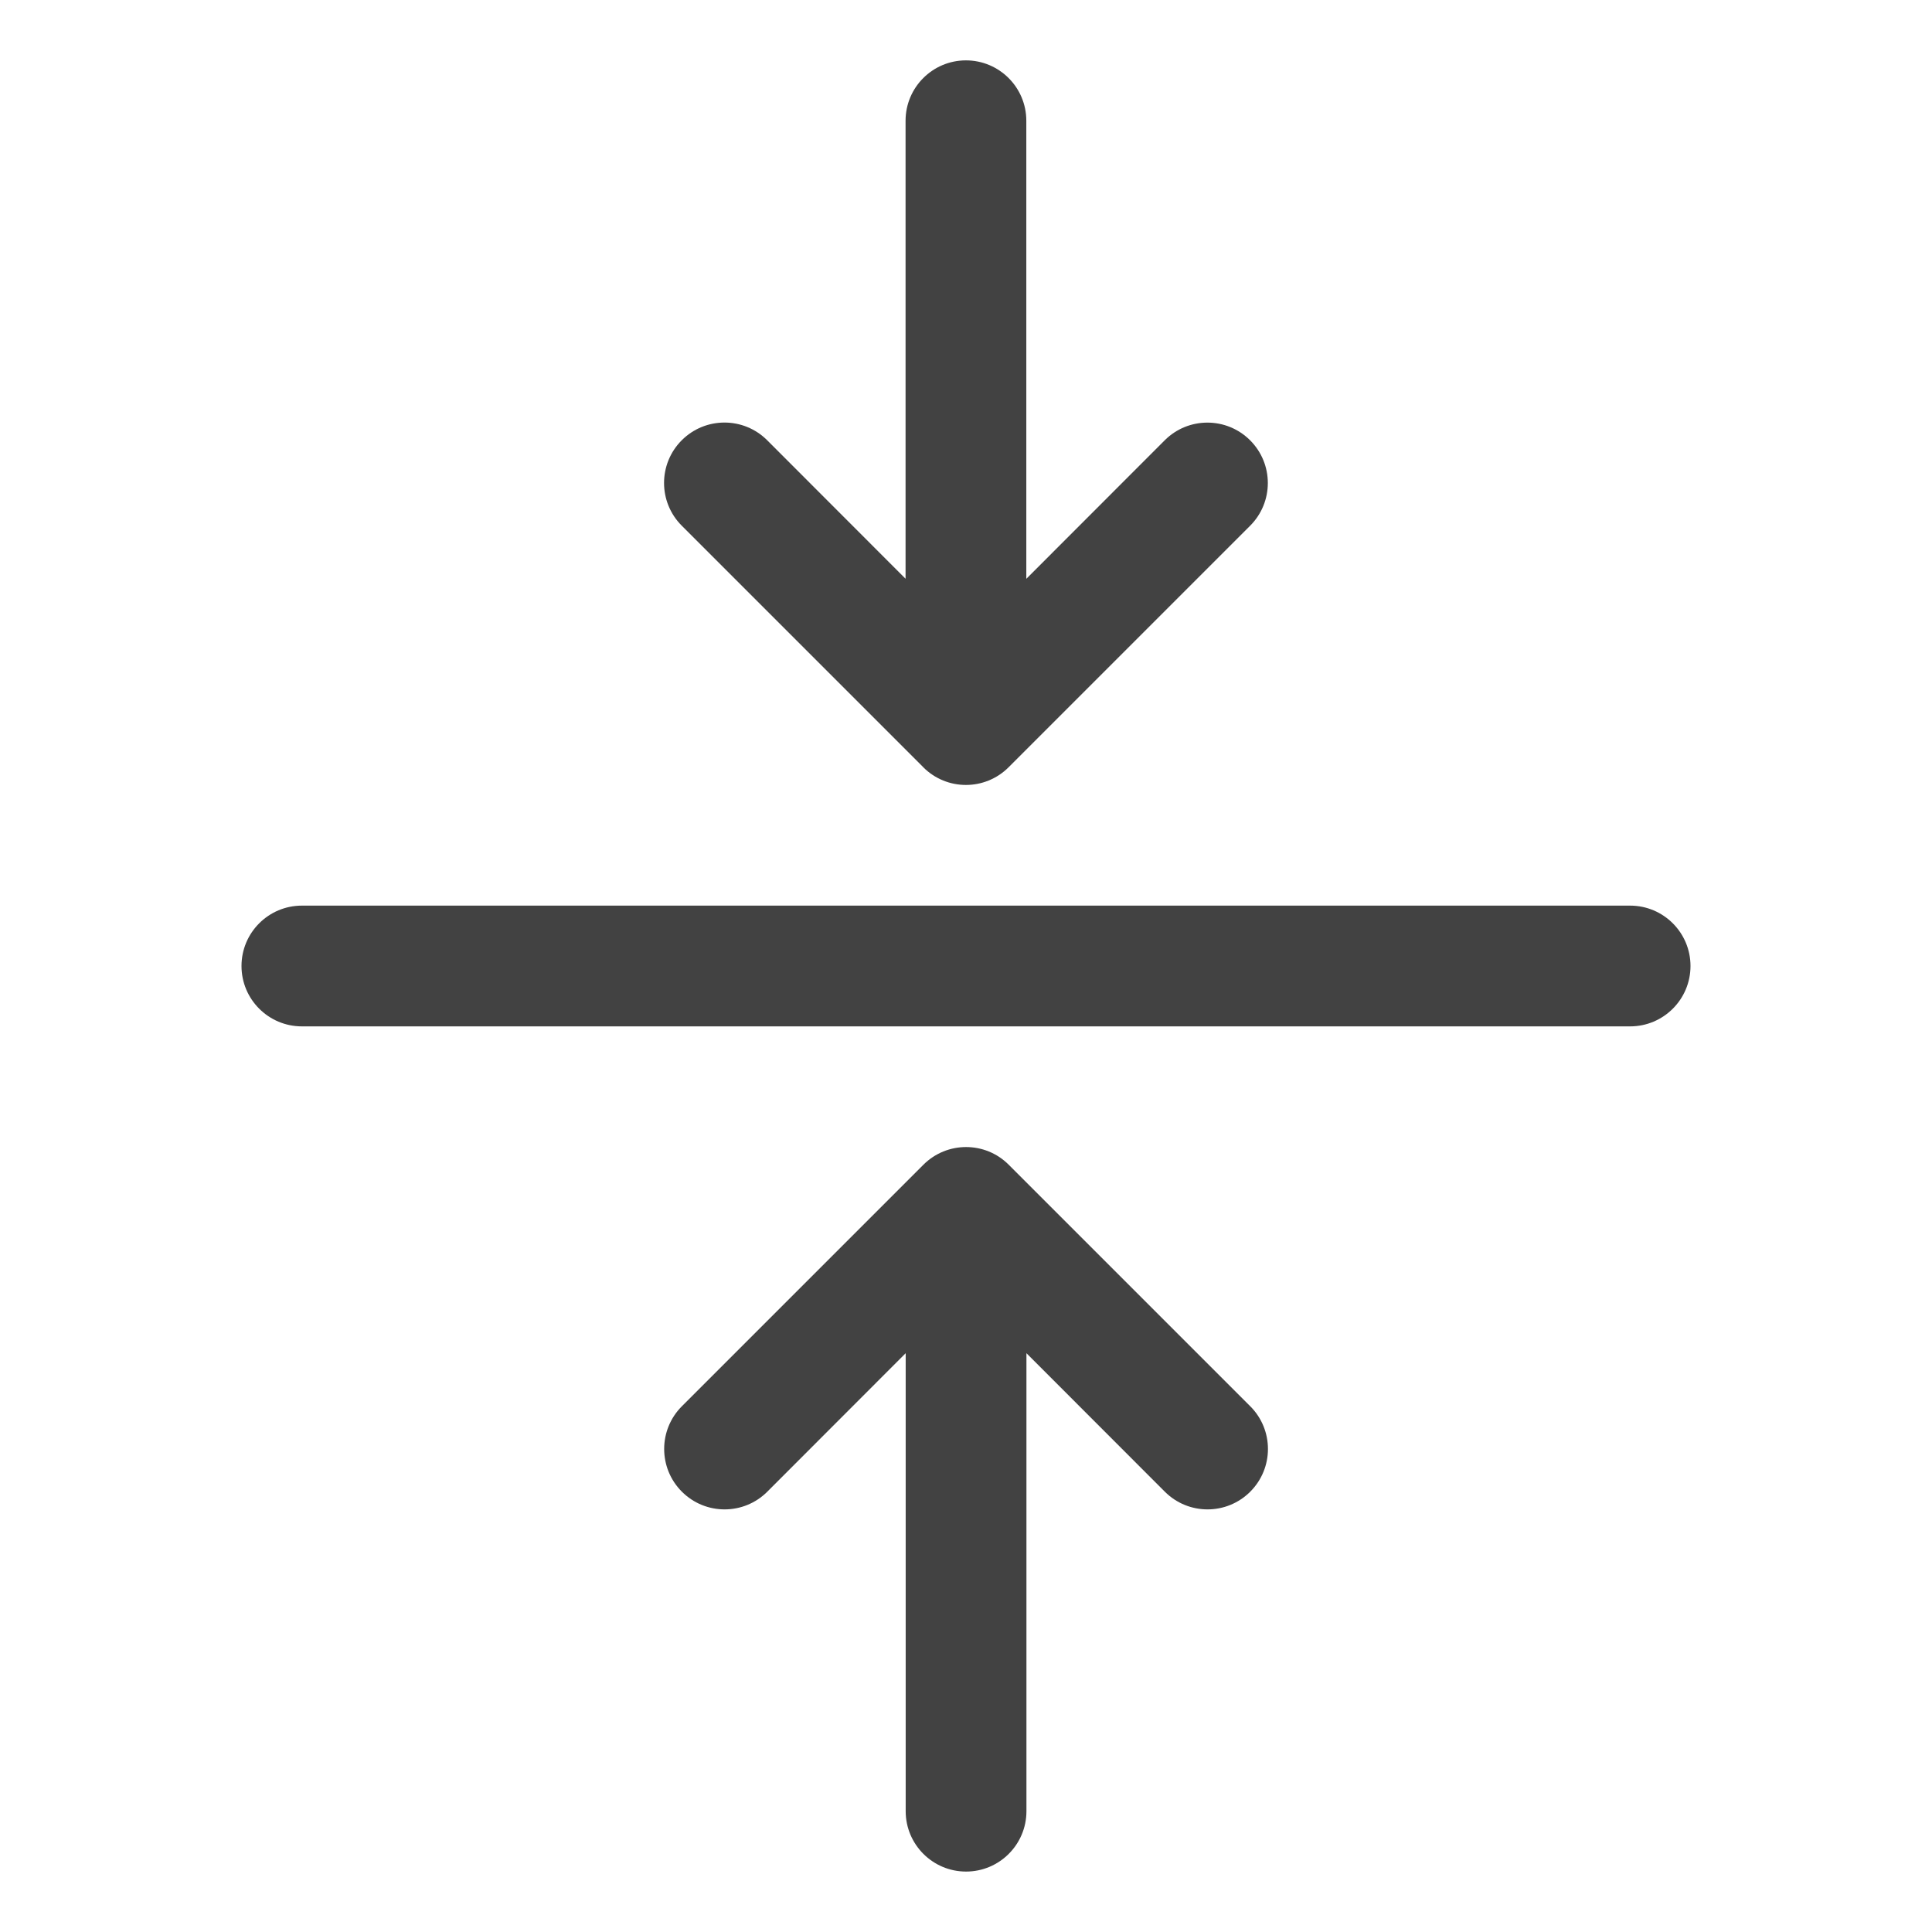 <?xml version="1.0" encoding="UTF-8"?>
<svg xmlns="http://www.w3.org/2000/svg" id="Livello_1" version="1.1" viewBox="0 0 32 32">
  <path d="M28,16c0,.552-.448,1-1,1H5c-.552,0-1-.448-1-1s.448-1,1-1h22c.552,0,1,.448,1,1ZM15.292,12.708c.39.391,1.023.391,1.414,0,0,0,0,0,0,0l4-4c.391-.391.391-1.024,0-1.415s-1.024-.391-1.415,0l-2.292,2.294V2c0-.552-.448-1-1-1s-1,.448-1,1v7.586l-2.292-2.294c-.391-.391-1.024-.391-1.415,0-.391.391-.391,1.024,0,1.415l4,4ZM16.708,19.292c-.39-.391-1.023-.391-1.414,0,0,0,0,0,0,0l-4,4c-.391.391-.391,1.024,0,1.415.391.391,1.024.391,1.415,0h0l2.292-2.294v7.586c0,.552.448,1,1,1s1-.448,1-1v-7.586l2.292,2.294c.391.391,1.024.391,1.415,0s.391-1.024,0-1.415l-4-4Z" fill="#424242"></path>
</svg>
